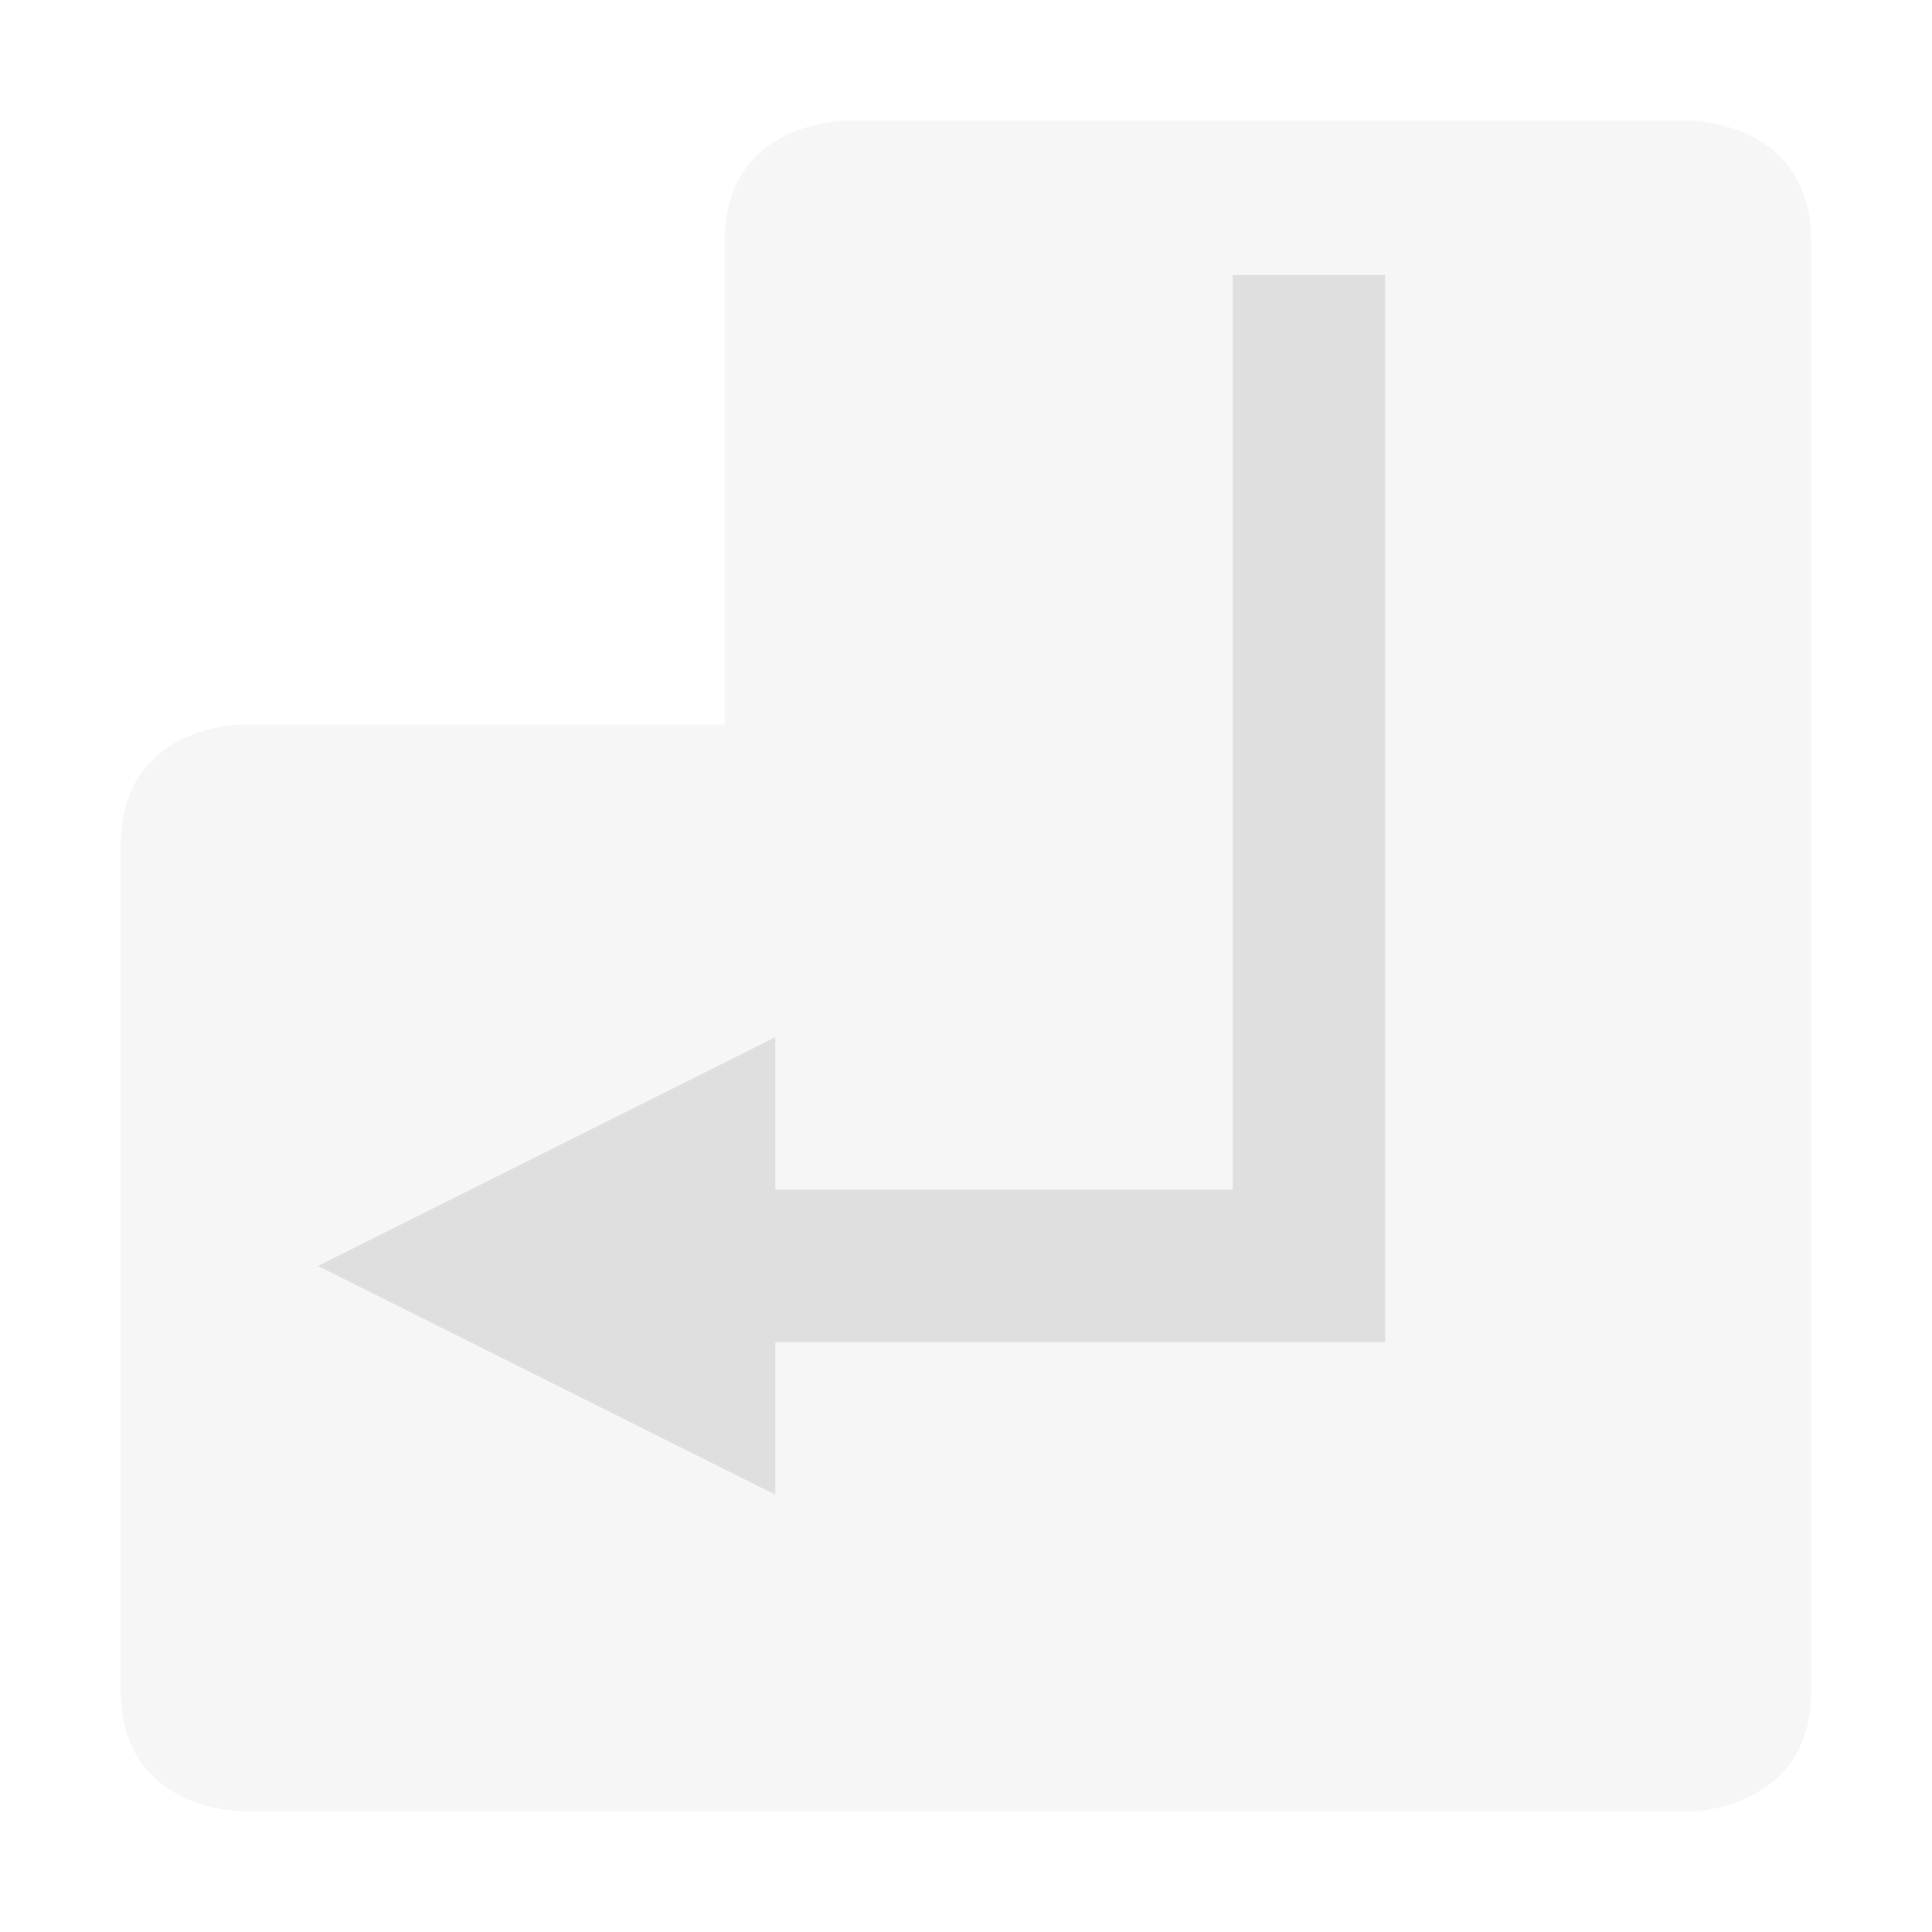 <svg xmlns="http://www.w3.org/2000/svg" style="fill-rule:evenodd;clip-rule:evenodd;stroke-linejoin:round;stroke-miterlimit:2" width="100%" height="100%" viewBox="0 0 16 16" xml:space="preserve">
 <defs>
  <style id="current-color-scheme" type="text/css">
   .ColorScheme-Text { color:#dfdfdf; } .ColorScheme-Highlight { color:#4285f4; } .ColorScheme-NeutralText { color:#ff9800; } .ColorScheme-PositiveText { color:#4caf50; } .ColorScheme-NegativeText { color:#f44336; }
  </style>
 </defs>
 <path style="fill:currentColor;fill-opacity:0.3" class="ColorScheme-Text" d="M7,1c0,0 -1,0 -1,1l0,4l-4,0c0,0 -1,0 -1,1l0,7c0,1 1,1 1,1l12,0c0,0 1,0 1,-1l0,-12c0,-1 -1,-1 -1,-1l-7,0Z"/>
 <path style="fill:currentColor;" class="ColorScheme-Text" d="M10.209,2.278l1.262,-0l0,8.837l-5.05,0l0,1.263l-3.787,-1.894l3.787,-1.894l0,1.263l3.788,-0l-0,-7.575Z"/>
</svg>
